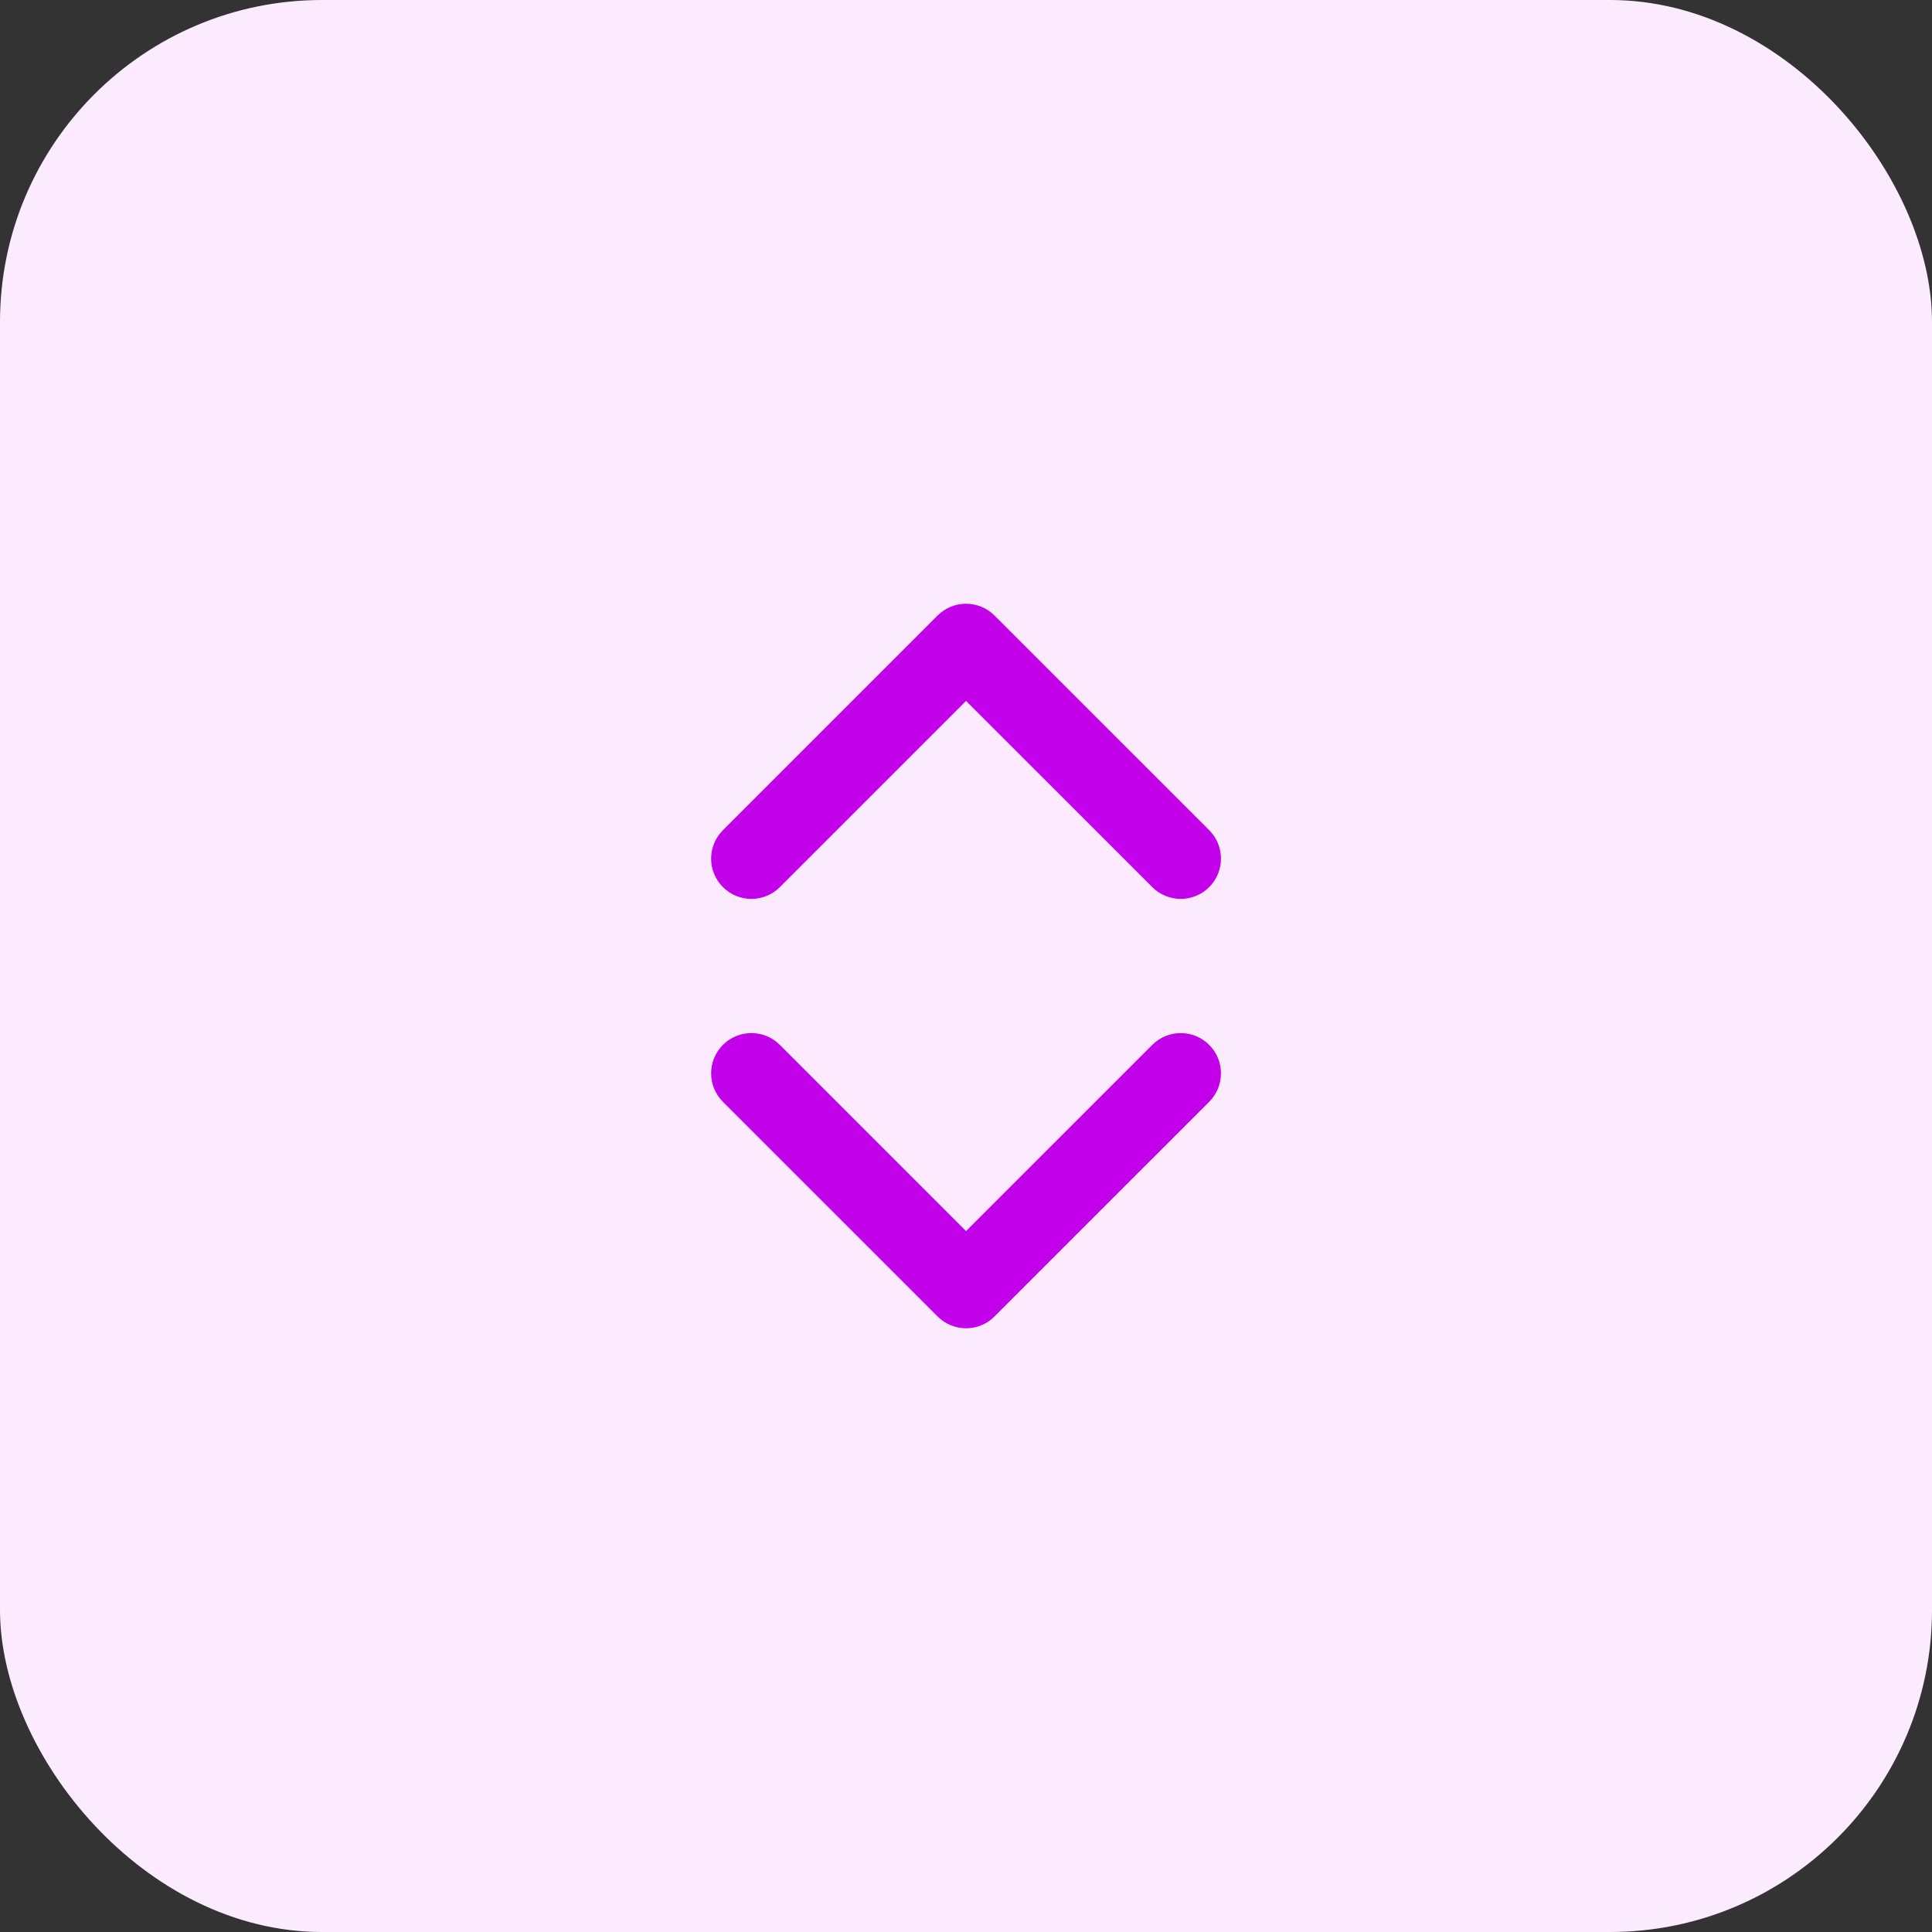 <svg width="48" height="48" viewBox="0 0 48 48" fill="none" xmlns="http://www.w3.org/2000/svg">
<rect x="0" y="0" width="48" height="48" fill="#333333" stroke="none"/>
<rect width="48" height="48" rx="8" fill="#FCEBFF"/>
<path d="M17.961 20.626C17.57 21.017 17.57 21.65 17.961 22.04C18.351 22.431 18.985 22.431 19.375 22.04L24.001 17.414L28.628 22.04C29.018 22.431 29.651 22.431 30.042 22.04C30.432 21.65 30.432 21.017 30.042 20.626L24.708 15.293C24.318 14.902 23.685 14.902 23.294 15.293L17.961 20.626Z" fill="#C300EA"/>
<path d="M30.042 27.374C30.432 26.983 30.432 26.35 30.042 25.96C29.651 25.569 29.018 25.569 28.628 25.96L24.001 30.586L19.375 25.96C18.985 25.569 18.351 25.569 17.961 25.96C17.57 26.35 17.57 26.983 17.961 27.374L23.294 32.707C23.685 33.098 24.318 33.098 24.708 32.707L30.042 27.374Z" fill="#C300EA"/>
</svg>
